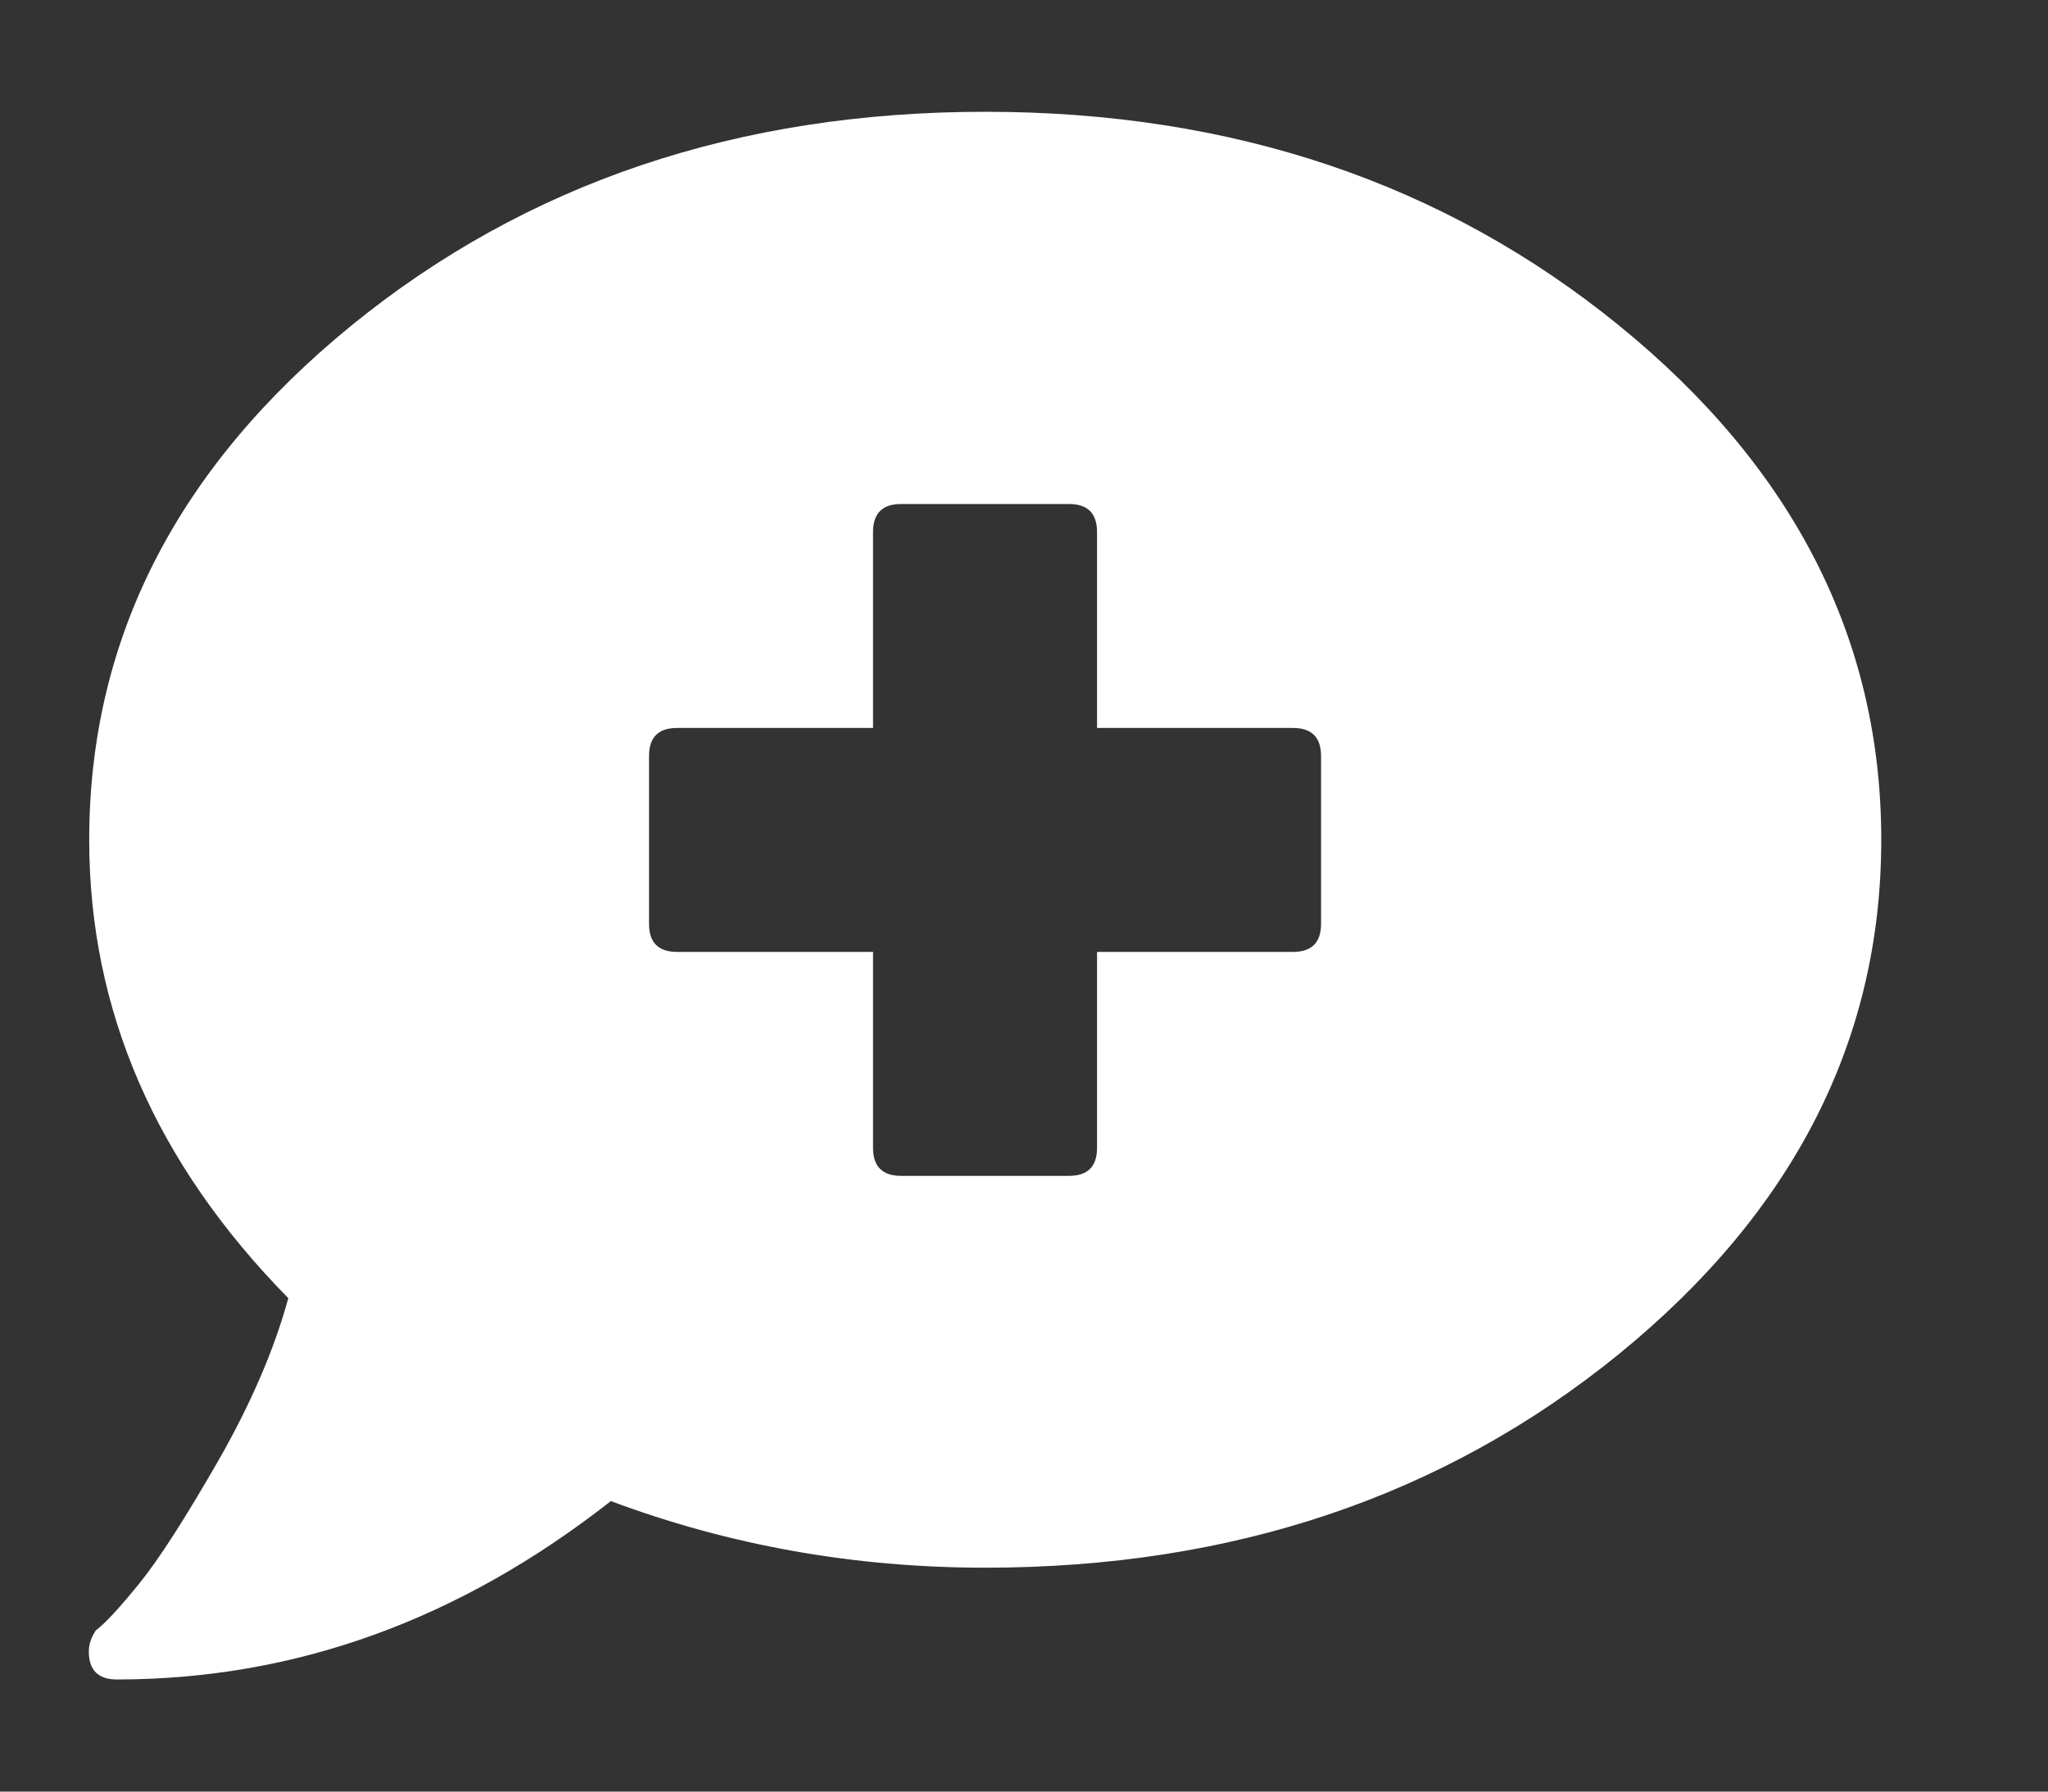 <?xml version="1.0" encoding="utf-8"?>
<!-- Generator: Adobe Illustrator 23.0.1, SVG Export Plug-In . SVG Version: 6.00 Build 0)  -->
<svg version="1.1" id="Capa_1" xmlns="http://www.w3.org/2000/svg" xmlns:xlink="http://www.w3.org/1999/xlink" x="0px" y="0px"
	 viewBox="0 0 52.57 46" style="enable-background:new 0 0 52.57 46;" xml:space="preserve">
<rect x="0" y="0" width="52.57" height="46" fill="#333333" stroke="none"/>
<style type="text/css">
	.st0{fill:#FFFFFF;}
</style>
<path class="st0" d="M2.29,21.56c0-5.15,2.25-9.55,6.74-13.21c4.49-3.65,9.91-5.48,16.26-5.48c6.35,0,11.77,1.83,16.26,5.48
	c4.49,3.65,6.74,8.06,6.74,13.21c0,5.15-2.25,9.55-6.74,13.21c-4.49,3.65-9.91,5.48-16.26,5.48c-3.36,0-6.56-0.57-9.61-1.71
	C11.78,41.6,7.56,43.12,3,43.12c-0.48,0-0.72-0.24-0.72-0.72c0-0.18,0.06-0.36,0.18-0.54c0.24-0.18,0.61-0.58,1.12-1.21
	c0.51-0.63,1.18-1.68,2.02-3.14c0.84-1.47,1.44-2.86,1.8-4.18C3.99,29.86,2.29,25.94,2.29,21.56L2.29,21.56z M33.19,24.44
	c0.48,0,0.72-0.24,0.72-0.72v-4.31c0-0.48-0.24-0.72-0.72-0.72h-5.03v-5.03c0-0.48-0.24-0.72-0.72-0.72h-4.31
	c-0.48,0-0.72,0.24-0.72,0.72v5.03h-5.03c-0.48,0-0.72,0.24-0.72,0.72v4.31c0,0.48,0.24,0.72,0.72,0.72h5.03v5.03
	c0,0.48,0.24,0.72,0.72,0.72h4.31c0.48,0,0.72-0.24,0.72-0.72v-5.03H33.19L33.19,24.44z"/>
</svg>
